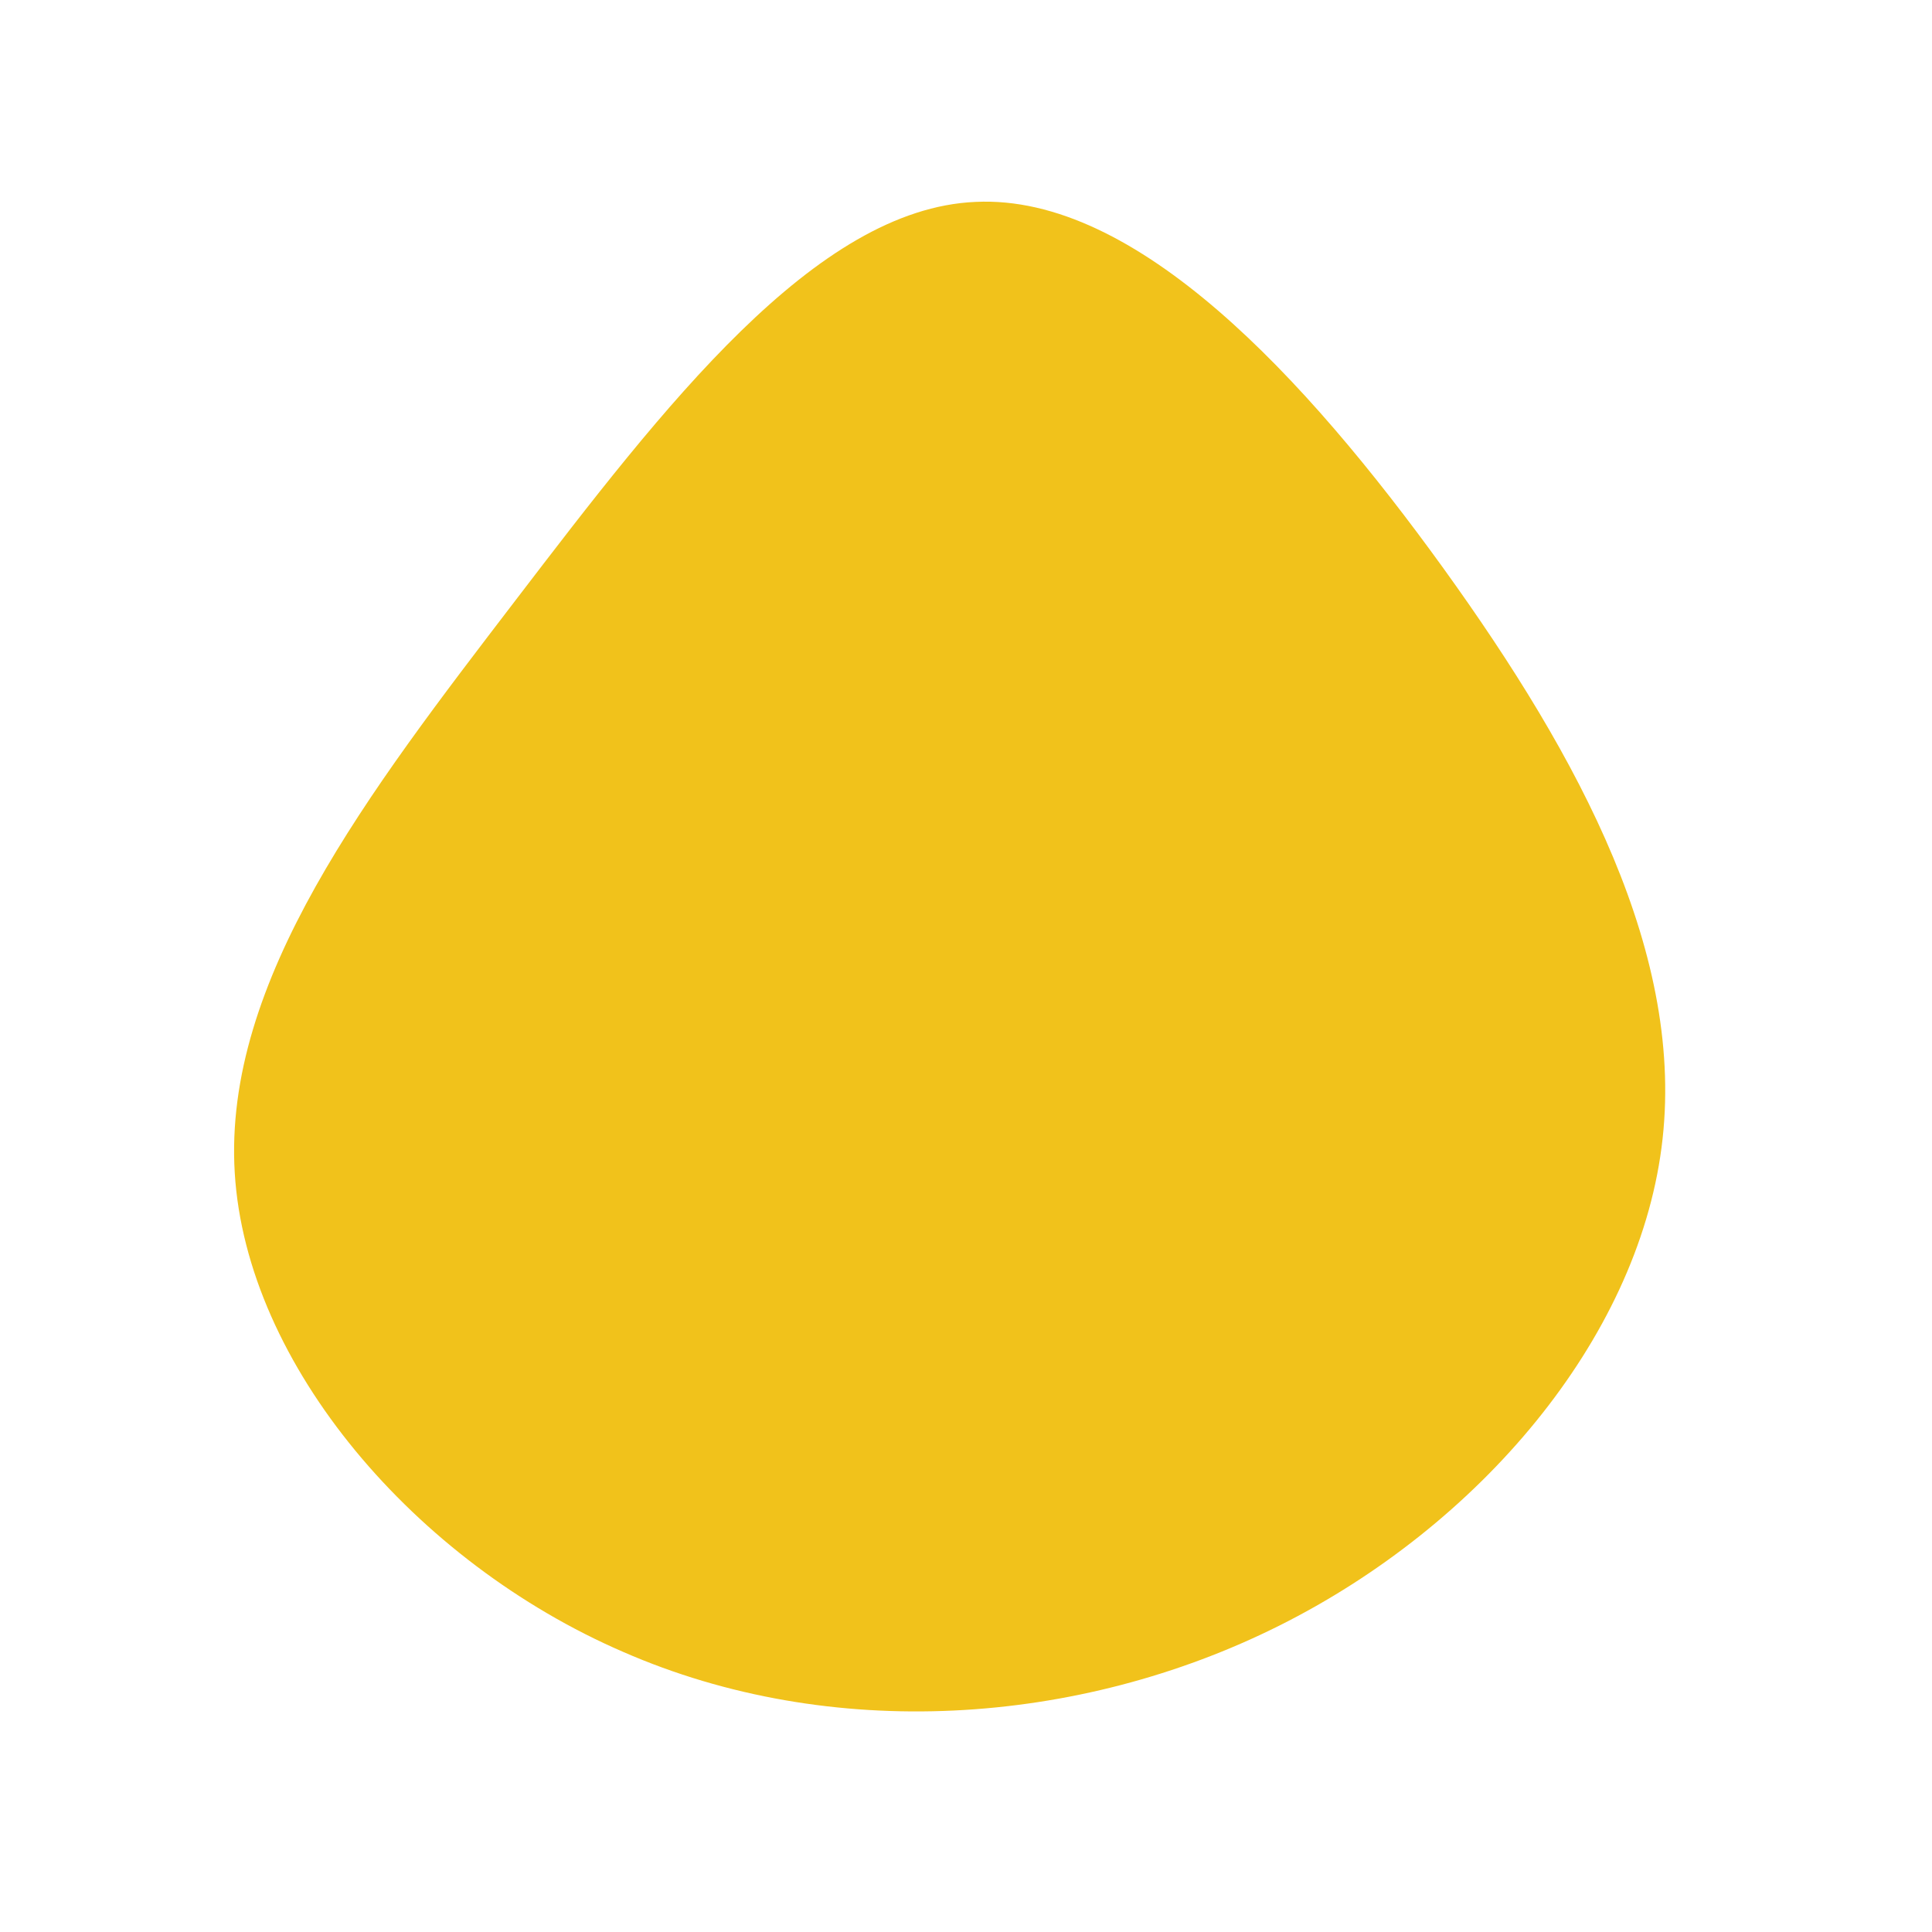<?xml version="1.0" encoding="UTF-8" standalone="no"?> <svg xmlns="http://www.w3.org/2000/svg" viewBox="0 0 200 200"> <path fill="#F1C21B" d="M49.4,-41.2C63.6,-21.5,74.6,-1,72,18.8C69.4,38.7,53.2,57.9,32.4,68.3C11.6,78.7,-14,80.4,-35.5,71C-57,61.7,-74.5,41.3,-75.7,21.4C-76.9,1.5,-61.9,-17.9,-46.6,-37.9C-31.3,-57.9,-15.6,-78.4,1,-79.1C17.6,-79.9,35.1,-61,49.4,-41.2Z" transform="translate(100 100)"></path> </svg> 